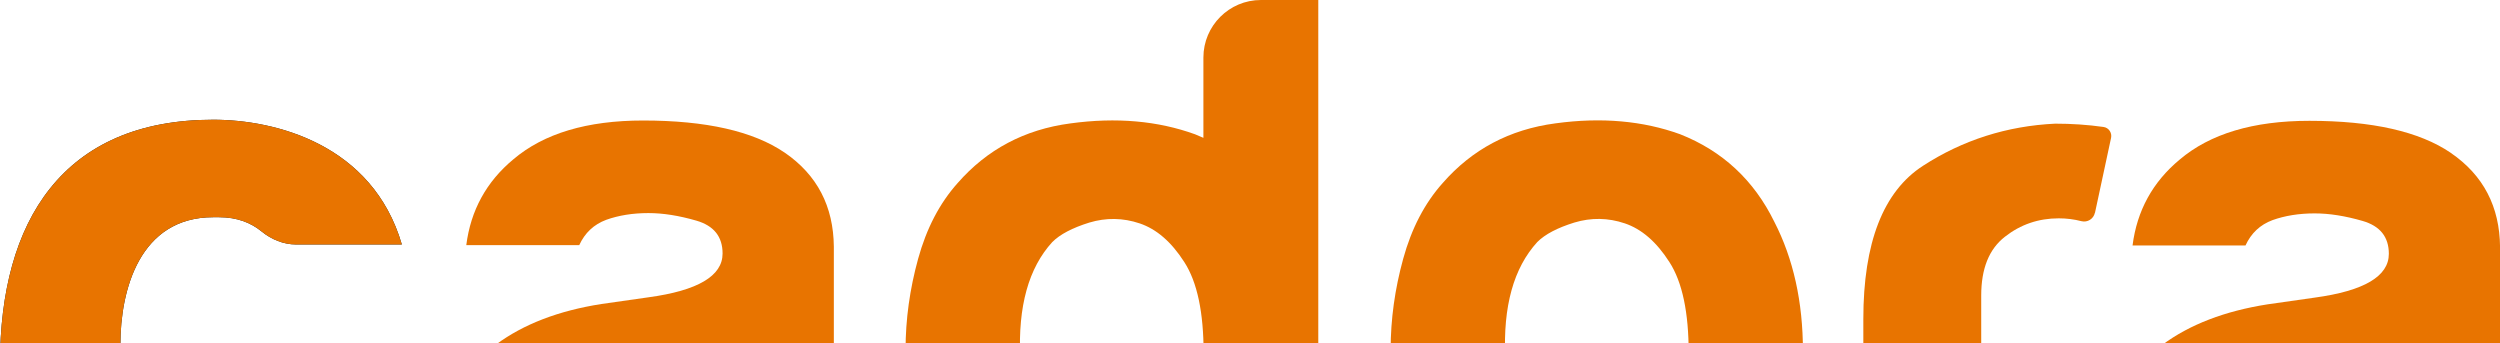 <?xml version="1.0" encoding="UTF-8"?><svg id="Layer_2" xmlns="http://www.w3.org/2000/svg" xmlns:xlink="http://www.w3.org/1999/xlink" viewBox="0 0 476.11 65.4"><defs><clipPath id="clippath"><rect y="0" width="476.11" height="65.4" style="fill:none;"/></clipPath></defs><g id="Layer_2-2"><g style="clip-path:url(#clippath);"><path d="M466.74,29.11c-5.98-4.07-14.96-6.1-26.93-6.1-10.69,0-18.91,2.47-24.7,7.38-5.15,4.27-8.14,9.74-8.98,16.36h21.51c1.08-2.35,2.79-3.95,5.15-4.83,2.35-.84,5.03-1.28,8.02-1.28,2.79,0,5.82.48,9.14,1.44,3.31.96,4.99,3.03,4.99,6.26,0,4.27-4.71,7.06-14.12,8.34l-8.98,1.28c-8.14,1.28-14.8,3.83-20.03,7.7-5.23,3.83-7.86,10.25-7.86,19.23,0,2.63.24,5.03.68,7.26,0,0,23.14-.12,23.06-.2h1.6c-5.04-2.06-9.35-6.83-12.54-13.43-.46-.94.11-2.88.7-2.39,5.96,5.04,13.63,6.74,22.02,4,7.55-2.47,14.43-6.58,20.2-14.47.57-.79,1.09.65.68,1.88-4.33,13-11.34,21.64-19.26,24.52l5.31.05h29.72v-45.08c-.08-7.66-3.15-13.64-9.38-17.91Z" style="fill:#e87400;"/><path d="M269.69,92.09h27.7c-2.43-1.04-4.23-2.27-5.26-3.71-3.19-3.83-5.02-10.64-5.46-20.33-.44-9.72,1.59-17.02,6.1-21.96,1.47-1.47,3.83-2.71,7.06-3.71,3.19-.96,6.42-.92,9.61.16,3.19,1.08,6.02,3.51,8.49,7.37,2.47,3.83,3.67,9.61,3.67,17.3-.2,8.53-1.59,14.75-4.18,18.57-1.95,2.95-4.15,5.02-6.54,6.3h27.3c1.12-2.31,2.11-4.78,2.95-7.57,1.48-4.9,2.23-10.8,2.23-17.62,0-9.41-1.83-17.62-5.46-24.67-3.87-7.89-9.85-13.47-17.94-16.66-7.06-2.55-14.95-3.27-23.72-2.07-8.77,1.16-15.9,4.98-21.48,11.36-3.43,3.83-5.94,8.65-7.53,14.43-1.59,5.78-2.39,11.52-2.39,17.3,0,7.06.96,13.83,2.87,20.33.6,1.87,1.28,3.59,1.99,5.18" style="fill:#e87400;"/><path d="M149.41,29.05c-5.98-4.07-14.96-6.1-26.93-6.1-10.69,0-18.91,2.47-24.7,7.38-5.15,4.27-8.14,9.74-8.98,16.36h21.51c1.08-2.35,2.79-3.95,5.15-4.83,2.35-.84,5.03-1.28,8.02-1.28,2.79,0,5.82.48,9.14,1.44,3.31.96,4.99,3.03,4.99,6.26,0,4.27-4.71,7.06-14.12,8.34l-8.98,1.28c-8.14,1.28-14.8,3.83-20.03,7.7-5.23,3.83-7.86,10.25-7.86,19.23,0,2.63.24,5.03.68,7.26h23.34c-.08-.08-.2-.12-.28-.2-1.92-1.92-2.87-4.51-2.87-7.7,0-2.35.76-4.71,2.24-7.06,1.71-1.72,4.51-3.11,8.34-4.19l7.38-1.6c5.35-1.28,9.5-2.67,12.53-4.19v8.02c0,5.98-1.72,10.69-5.15,14.12-1.12,1.12-2.35,2-3.75,2.75h29.72v-45.08c-.08-7.66-3.15-13.64-9.38-17.91" style="fill:#e87400;"/><path d="M34.46,91.99c-11.29-3.63-11.53-18.43-11.53-26.39,0-10.38,3.66-24.23,17.68-24.23h1.11c3.46,0,6.08,1.07,8.07,2.69,1.91,1.56,4.2,2.5,6.6,2.5h20.14c-5.59-19.09-24.1-23.76-35.92-23.76C11.94,22.8,0,42.16,0,69.22c0,7.21,1.23,15.5,4.86,22.77h29.6Z" style="fill:#0d2638;"/><path d="M34.46,91.99c-11.29-3.63-11.53-18.43-11.53-26.39,0-10.38,3.66-24.23,17.68-24.23h1.11c3.46,0,6.08,1.07,8.07,2.69,1.91,1.56,4.2,2.5,6.6,2.5h20.14c-5.59-19.09-24.1-23.76-35.92-23.76C11.94,22.8,0,42.16,0,69.22c0,7.21,1.23,15.5,4.86,22.77h29.6Z" style="fill:#e87400;"/><path d="M398.98,40.51l3.06-14.25c.21-.97-.44-1.94-1.43-2.08-3.03-.43-6.1-.63-9.21-.63-9.17.44-17.59,3.11-25.17,8.02-7.58,4.9-11.37,14.64-11.37,29.2v31.95h22.45v-36.42c0-5.14,1.48-8.85,4.51-11.21,2.99-2.35,6.42-3.51,10.25-3.51,1.49,0,2.93.18,4.31.54,1.16.3,2.33-.43,2.58-1.6Z" style="fill:#e87400;"/><path d="M240.14,0C234.09,0,229.18,4.91,229.18,10.96v15.29c-.52-.24-1.06-.46-1.6-.68-7.06-2.55-14.95-3.27-23.72-2.07-8.77,1.16-15.9,4.98-21.48,11.36-3.43,3.83-5.94,8.65-7.53,14.43-1.59,5.78-2.39,11.52-2.39,17.3,0,7.05.96,13.83,2.87,20.33.6,1.87,1.28,3.59,1.99,5.18h27.7c-2.43-1.04-4.23-2.27-5.26-3.71-3.19-3.83-5.02-10.64-5.46-20.33-.44-9.72,1.59-17.02,6.1-21.96,1.47-1.47,3.83-2.71,7.05-3.71,3.19-.96,6.42-.92,9.61.16s6.02,3.51,8.49,7.37c2.47,3.83,3.67,9.61,3.67,17.3-.2,8.53-1.59,14.75-4.18,18.57-1.95,2.95-4.15,5.02-6.54,6.3h32.56V0h-10.91Z" style="fill:#e87400;"/></g></g></svg>